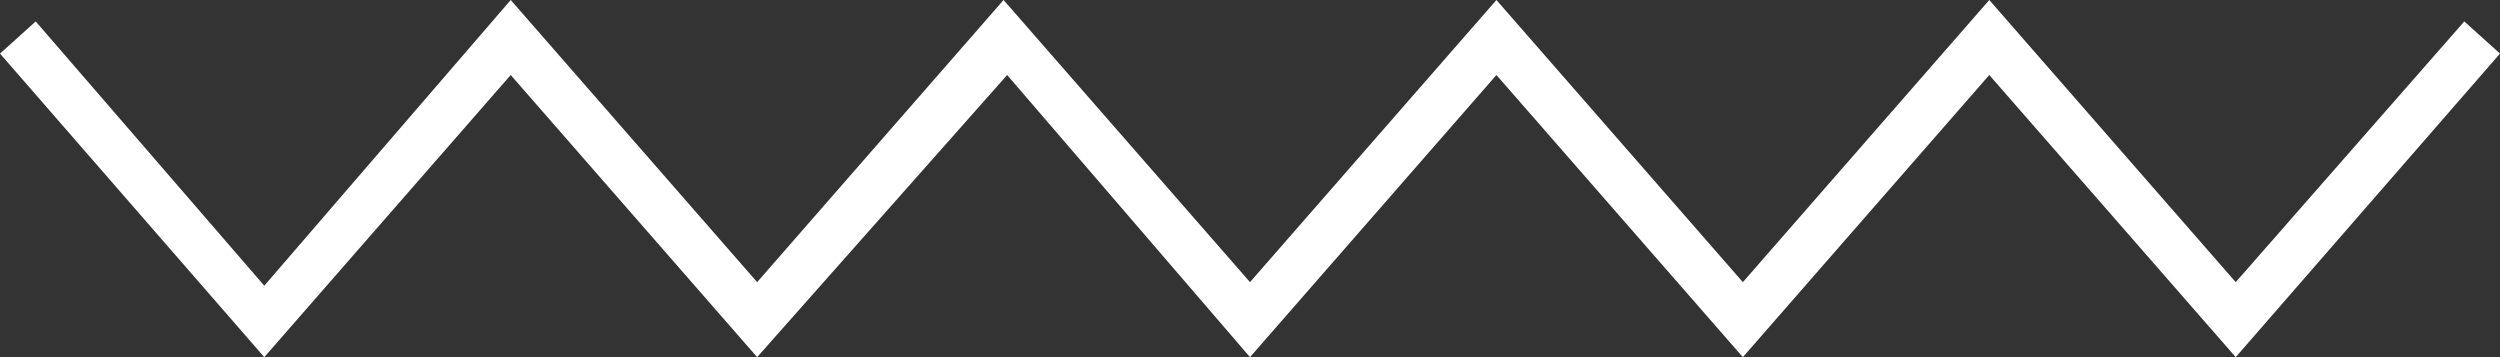 <?xml version="1.0" encoding="utf-8"?>
<!-- Generator: Adobe Illustrator 24.0.2, SVG Export Plug-In . SVG Version: 6.00 Build 0)  -->
<svg version="1.1" id="Layer_1" xmlns="http://www.w3.org/2000/svg" xmlns:xlink="http://www.w3.org/1999/xlink" x="0px" y="0px"
	 viewBox="0 0 70 10" style="enable-background:new 0 0 70 10;" xml:space="preserve">
<rect x="0" y="0" width="70" height="10" fill="#333333" stroke="none"/>
<style type="text/css">
	.st0{fill:#FFFFFF;}
</style>
<path class="st0" d="M21.2,10l-6.9-7.9L7.4,10L0,1.5l1-0.9l6.4,7.4L14.3,0l6.9,7.9L28.1,0L35,7.9L41.9,0l6.9,7.9L55.7,0l6.9,7.9
	L69,0.6l1,0.9L62.6,10l-6.9-7.9L48.8,10l-6.9-7.9L35,10l-6.8-7.9L21.2,10z"/>
</svg>
